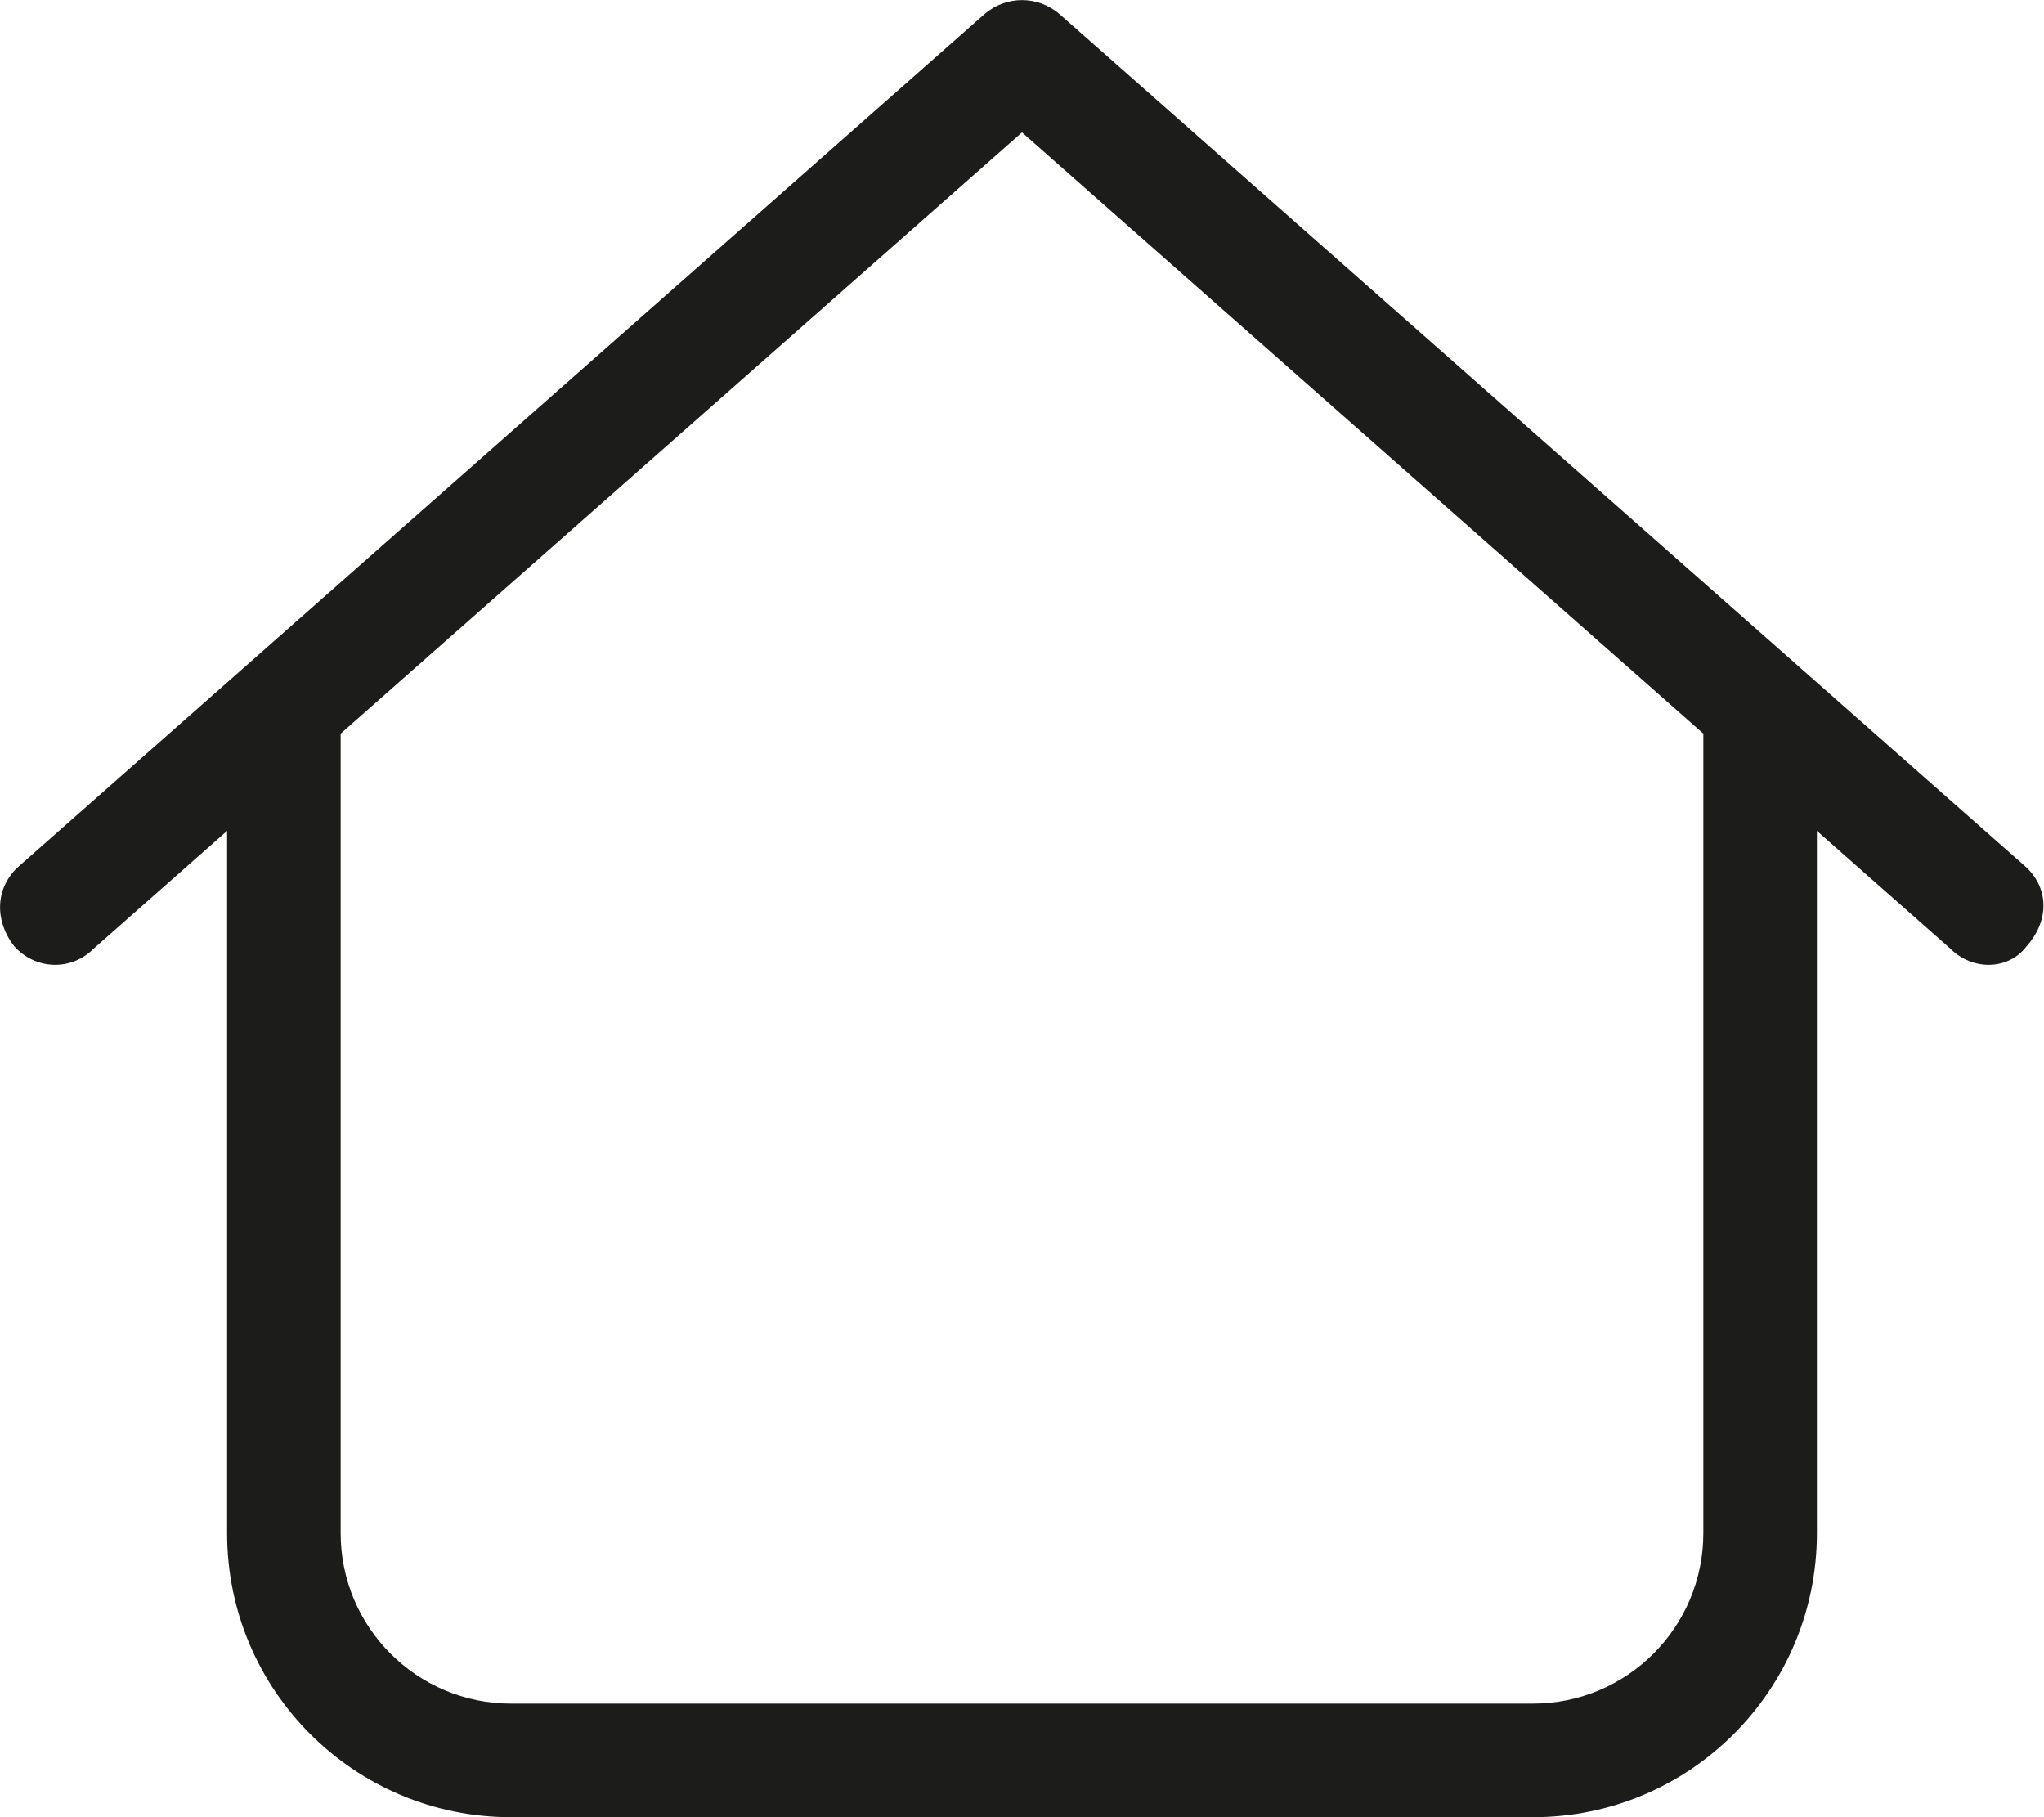 <?xml version="1.0" encoding="utf-8"?>
<!-- Generator: Adobe Illustrator 27.0.0, SVG Export Plug-In . SVG Version: 6.00 Build 0)  -->
<svg version="1.1" id="레이어_1" xmlns="http://www.w3.org/2000/svg" xmlns:xlink="http://www.w3.org/1999/xlink" x="0px"
	 y="0px" viewBox="0 0 576 512" style="enable-background:new 0 0 576 512;" xml:space="preserve">
<style type="text/css">
	.st0{fill:#1C1C1B;}
</style>
<path class="st0" d="M277.4,4c6.1-5.3,15.1-5.3,21.2,0l272,240c6.6,5.8,7.2,15.1,0.5,22.6c-4.9,6.6-15.1,7.2-21.7,0.5l-37.4-33V432
	c0,44.2-35.8,80-80,80H144c-44.2,0-80-35.8-80-80V234.1l-37.4,33c-6.6,6.7-16.7,6.1-22.6-0.5c-5.8-7.5-5.2-16.8,1.4-22.6L277.4,4z
	 M96,206.7V432c0,26.5,21.5,48,48,48h288c26.5,0,48-21.5,48-48V206.7L288,37.3L96,206.7z"/>
</svg>
